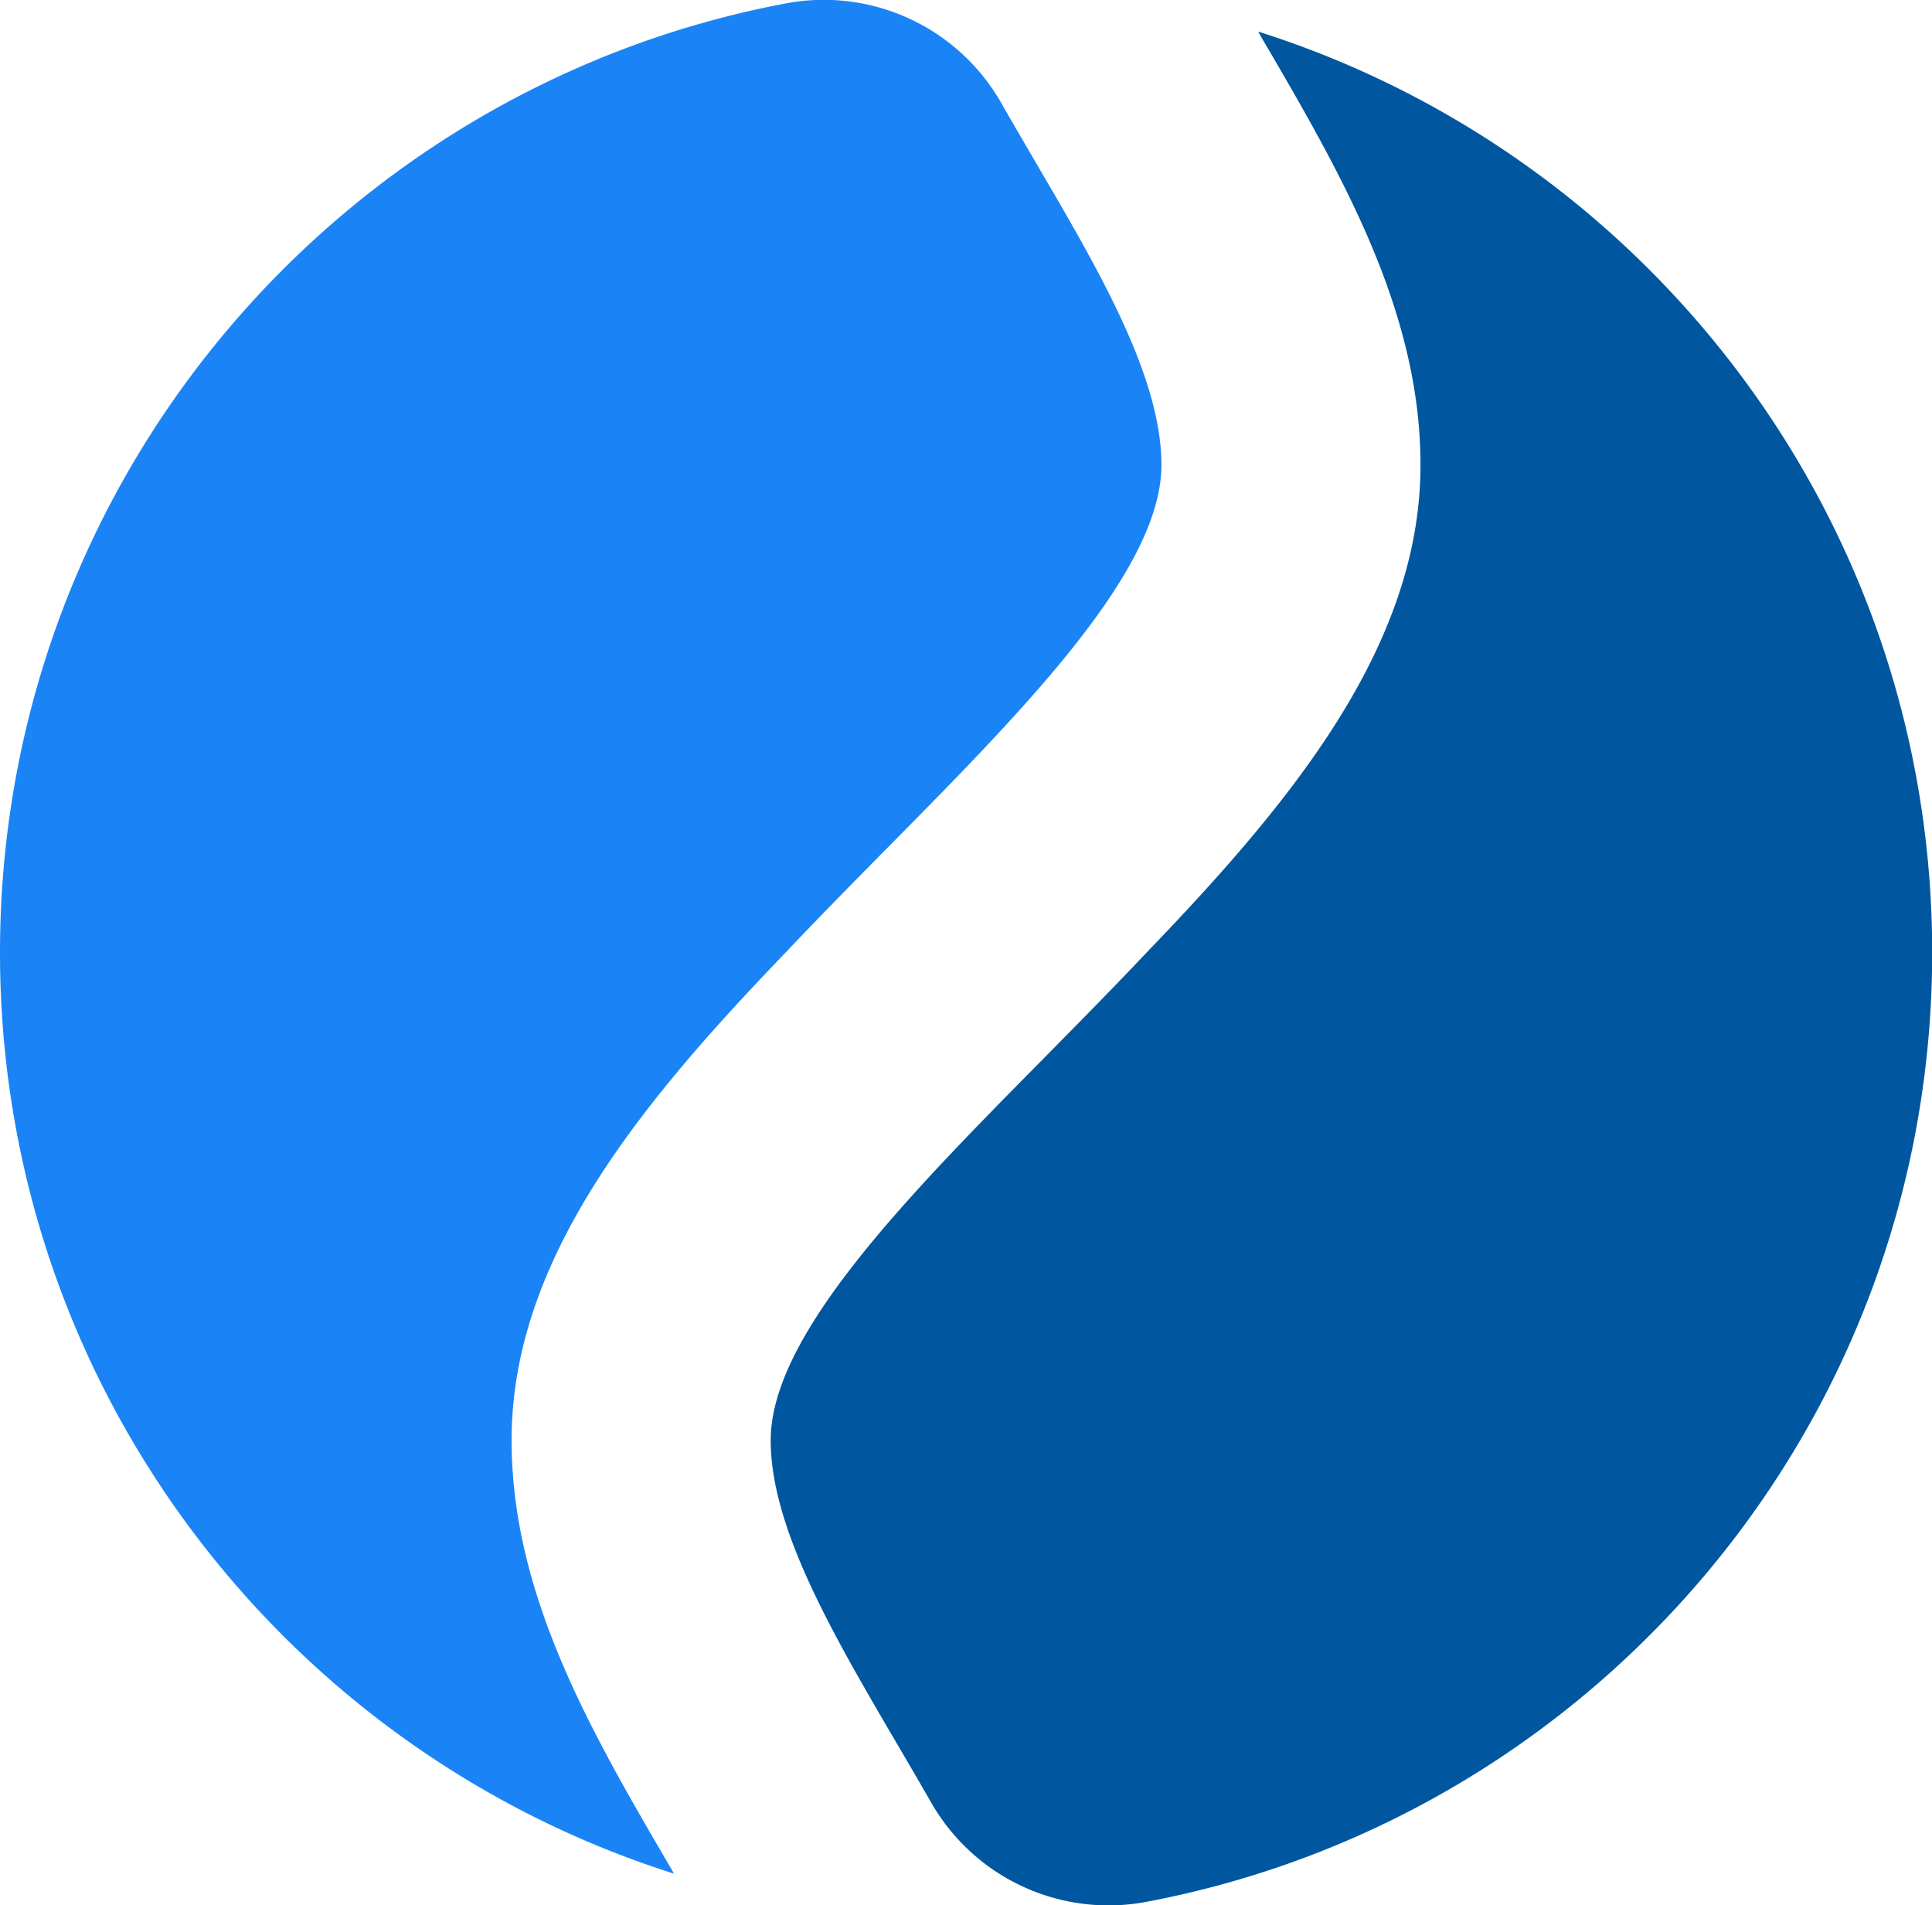 <svg xmlns="http://www.w3.org/2000/svg" viewBox="0 0 416.08 410.31"><defs><style>.cls-1{fill:#1a84f7;}.cls-1,.cls-2{fill-rule:evenodd;}.cls-2{fill:#00579f;}</style></defs><g id="Слой_2" data-name="Слой 2"><g id="Layer_1" data-name="Layer 1"><path class="cls-1" d="M145.11,403.49C61,376.83,0,298.12,0,205.15,0,103.7,72.6,19.22,168.68.84a44,44,0,0,1,47.15,21.69c2.45,4.3,5,8.59,7.48,12.89,13.42,22.9,26.82,45.81,26.82,64.71,0,22.7-29.57,52.66-59.15,82.6-7.36,7.46-14.71,14.91-21.8,22.42-31.51,32.73-59,66.23-59,105,0,33.61,17.34,63.21,34.68,92.82Z"/><path class="cls-2" d="M271,6.81c84.13,26.66,145.12,105.38,145.12,198.34,0,101.44-72.61,185.93-168.69,204.32a44,44,0,0,1-47.13-21.7q-3.72-6.45-7.5-12.88c-13.4-22.91-26.82-45.81-26.82-64.71,0-22.71,29.58-52.68,59.15-82.61,7.35-7.47,14.72-14.92,21.79-22.42,31.51-32.72,59-66.22,59-105,0-33.6-17.34-63.21-34.68-92.83Z"/></g></g></svg>